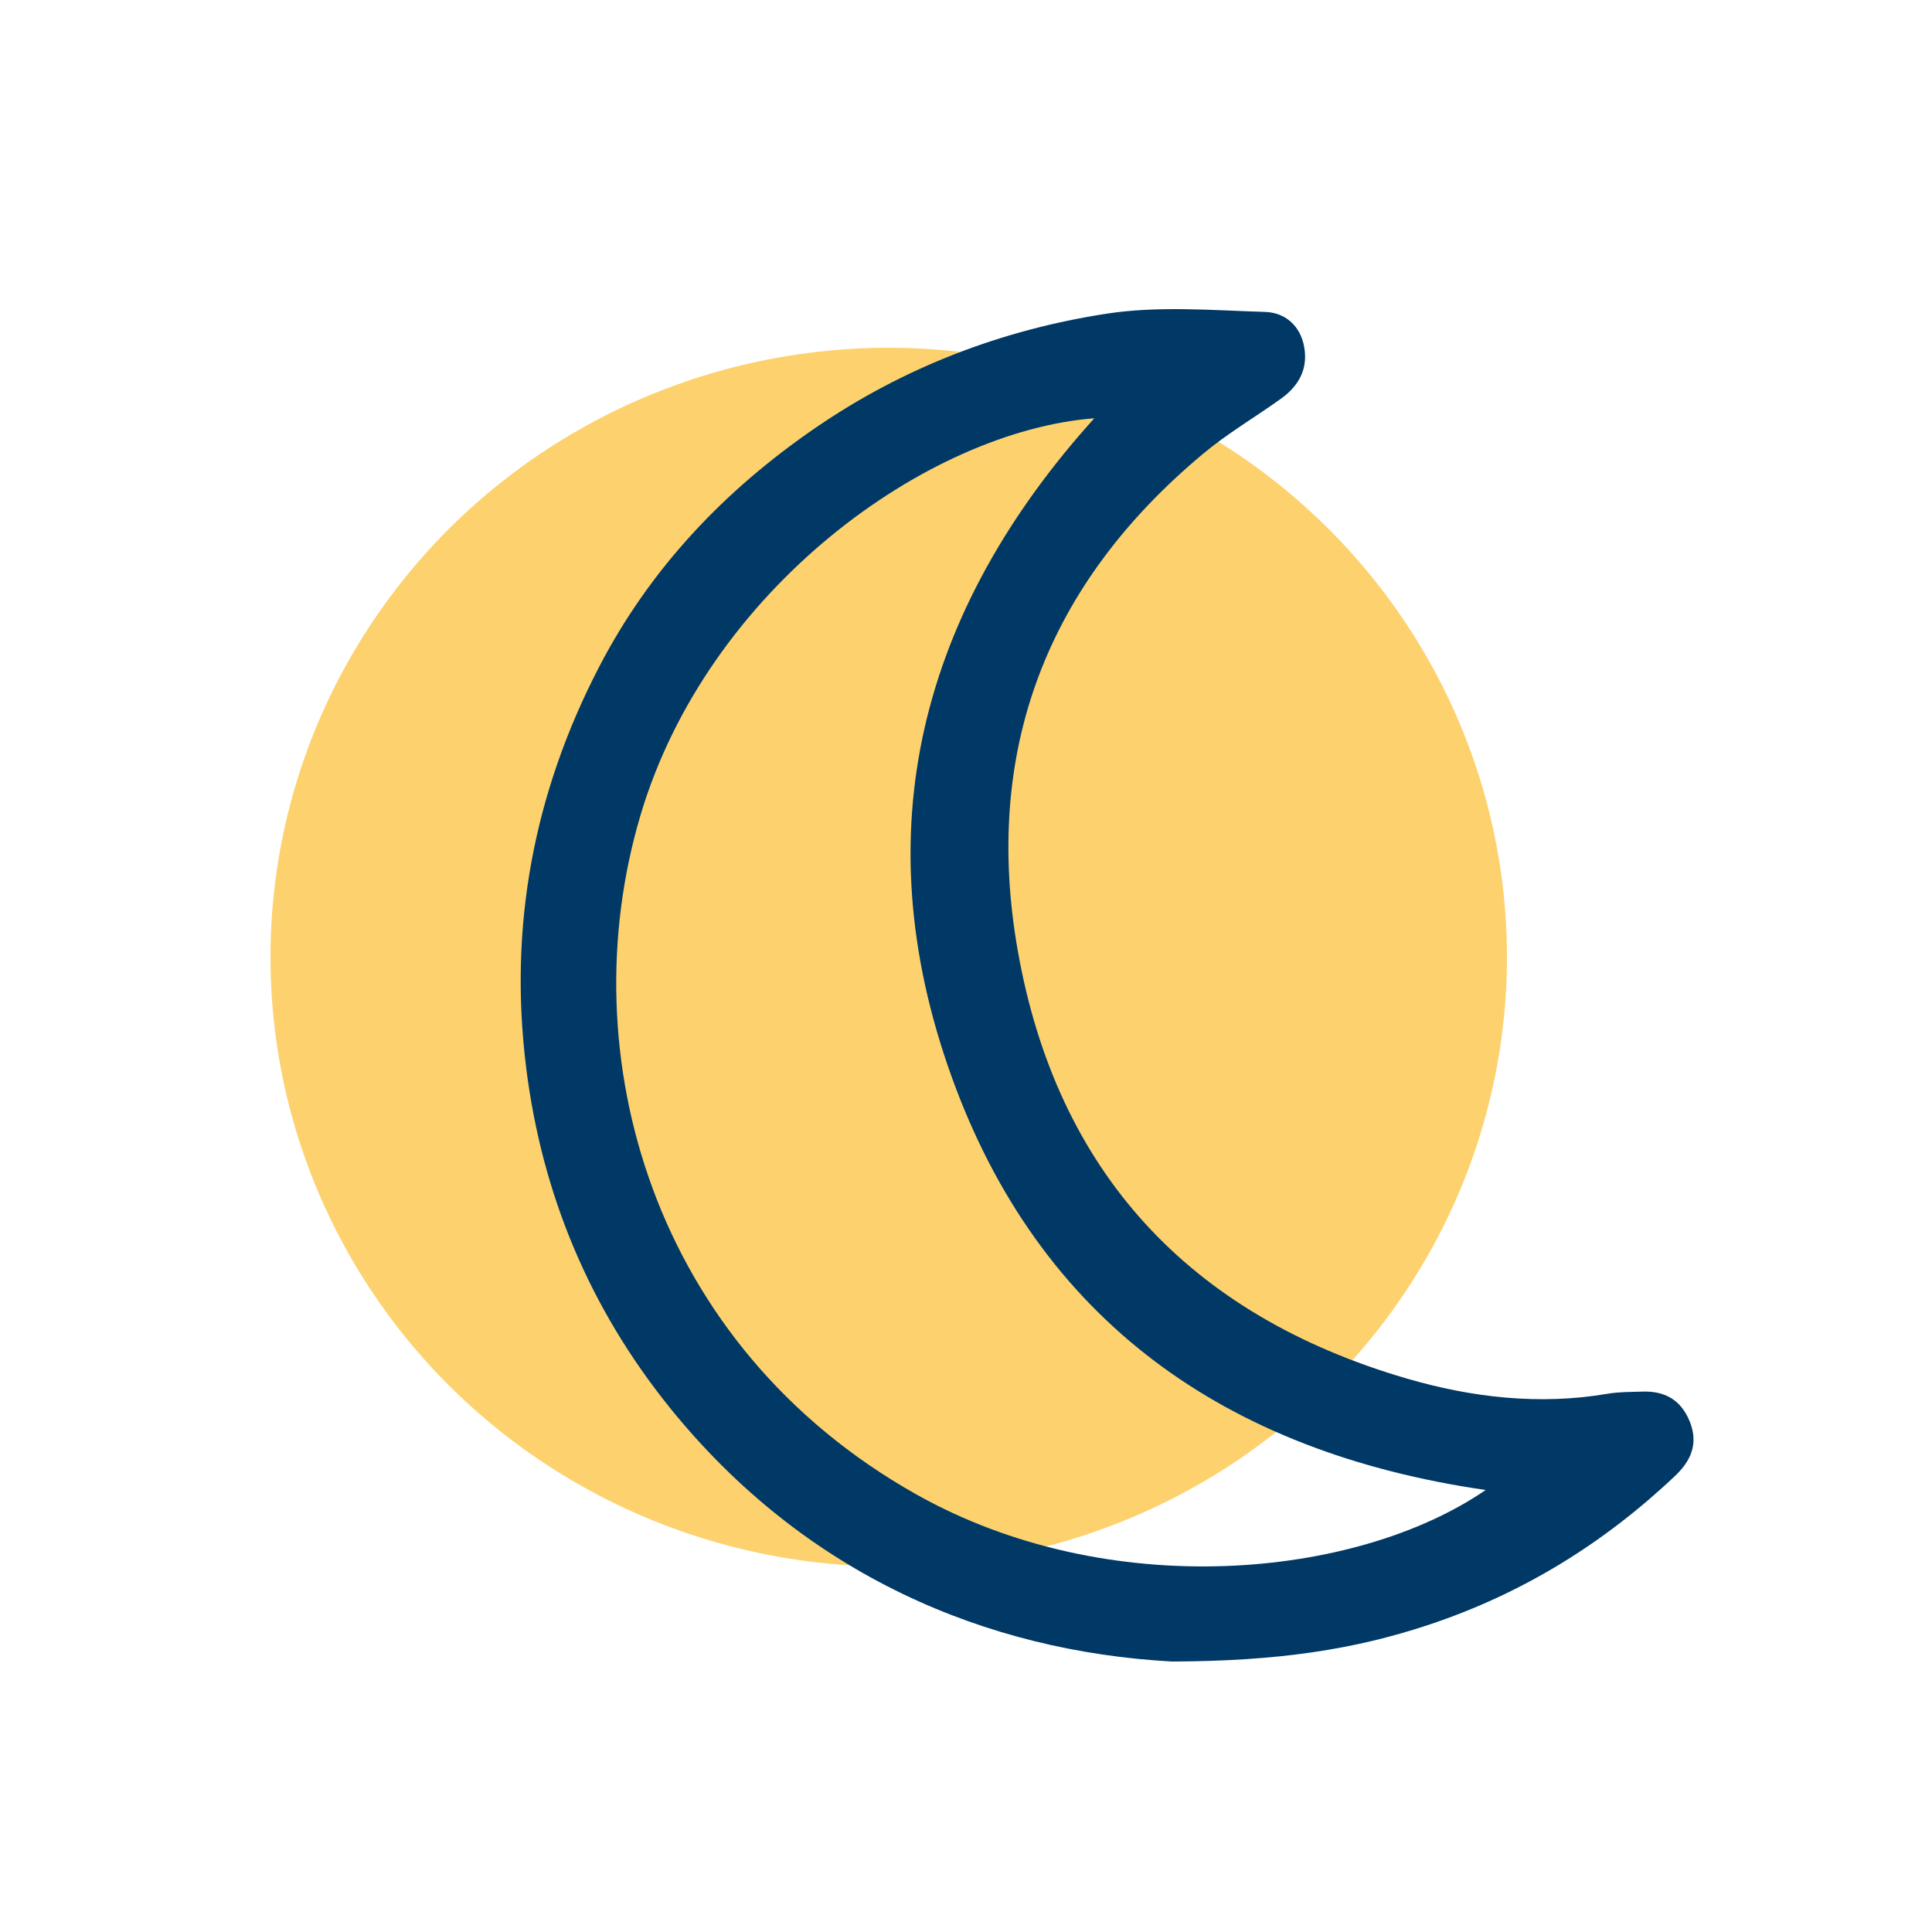 <svg xmlns="http://www.w3.org/2000/svg" fill="none" viewBox="0 0 50 50" height="50" width="50">
<ellipse fill="#FDD26E" ry="15.771" rx="16" cy="24.771" cx="23"></ellipse>
<path fill="#003866" d="M30.33 43C25.543 42.738 20.834 40.77 17.332 36.427C15.266 33.863 14.027 30.919 13.618 27.638C13.16 23.977 13.811 20.525 15.505 17.259C16.826 14.715 18.741 12.692 21.112 11.067C23.393 9.504 25.927 8.536 28.638 8.118C29.979 7.912 31.375 8.03 32.744 8.073C33.25 8.088 33.65 8.422 33.751 8.971C33.858 9.552 33.609 9.992 33.146 10.322C32.479 10.8 31.765 11.218 31.139 11.741C27.082 15.123 25.433 19.441 26.339 24.599C27.346 30.326 30.778 34.032 36.402 35.675C38.081 36.166 39.836 36.372 41.606 36.07C41.896 36.02 42.196 36.025 42.491 36.015C43.081 35.992 43.501 36.224 43.73 36.787C43.964 37.363 43.758 37.811 43.351 38.196C41.509 39.94 39.396 41.246 36.971 42.051C35.054 42.688 33.082 42.992 30.33 43ZM28.32 10.825C24.014 11.158 18.311 15.236 16.571 21.114C14.742 27.296 16.887 34.83 23.704 38.669C28.682 41.475 35.097 40.861 38.449 38.561C31.714 37.585 26.891 34.175 24.619 27.84C22.35 21.514 23.816 15.82 28.32 10.825Z"></path>
</svg>

